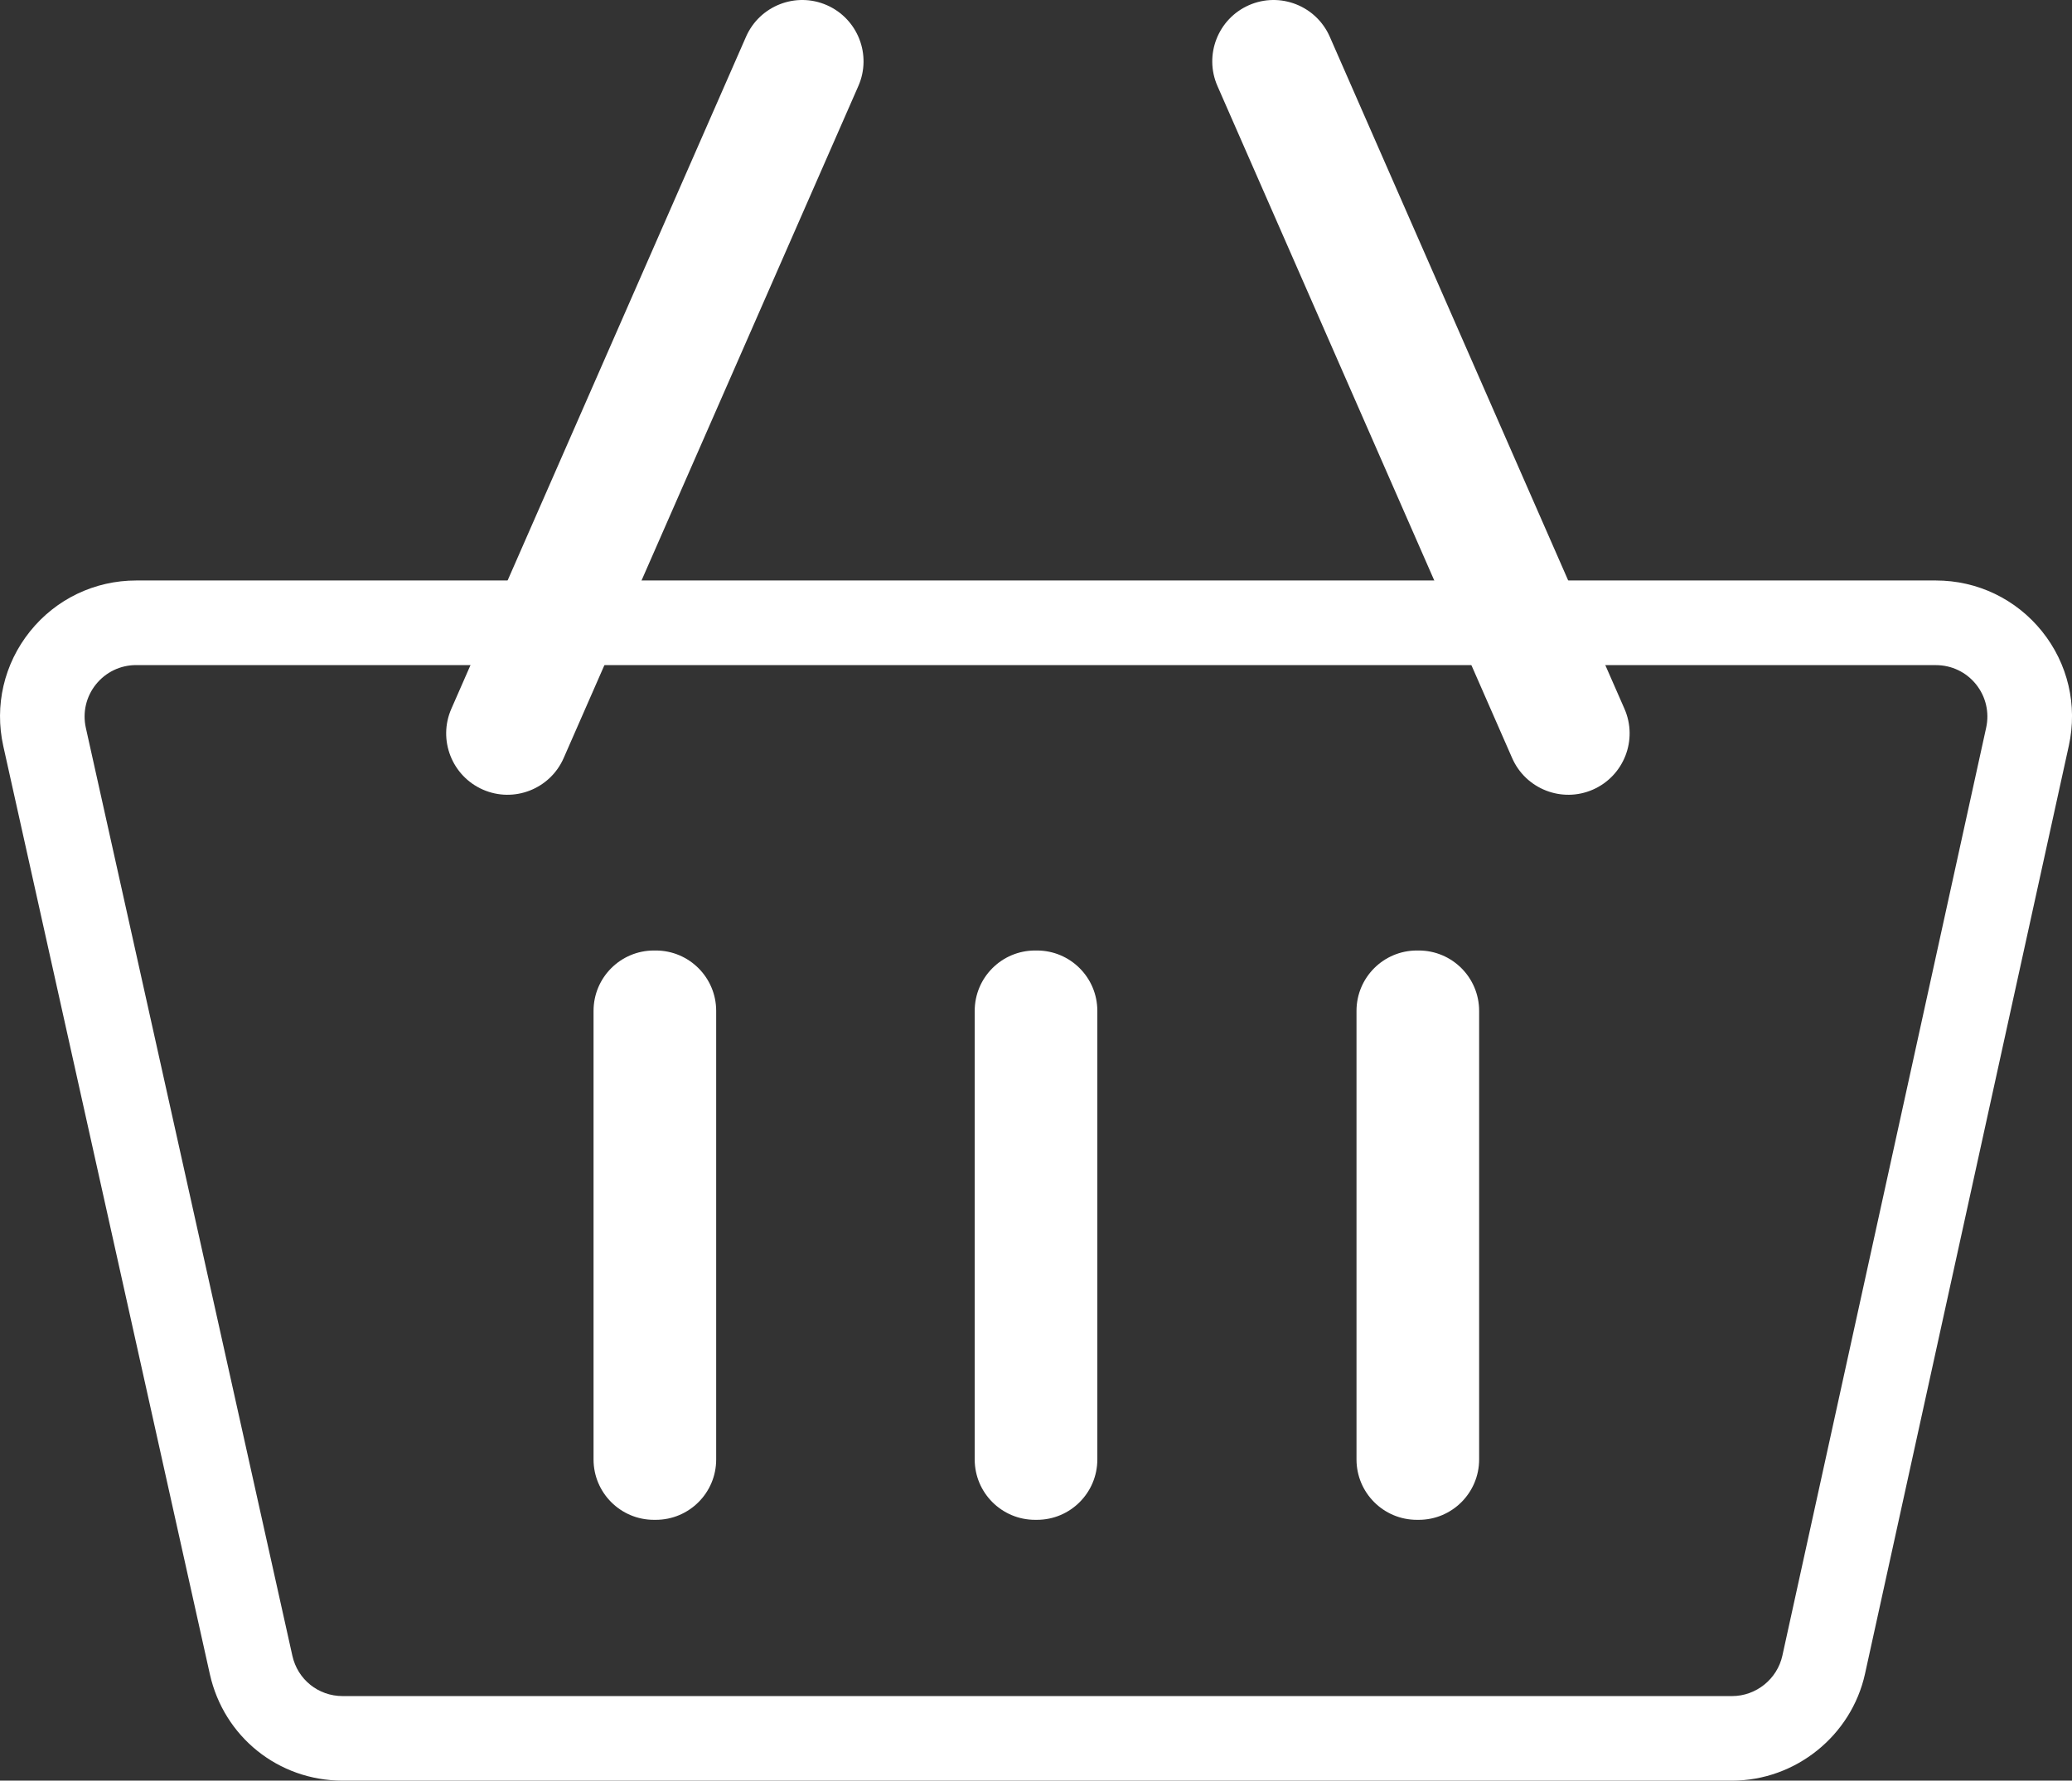<?xml version="1.0" encoding="utf-8"?>
<!-- Generator: Adobe Illustrator 25.2.0, SVG Export Plug-In . SVG Version: 6.00 Build 0)  -->
<svg version="1.1" xmlns="http://www.w3.org/2000/svg" xmlns:xlink="http://www.w3.org/1999/xlink" x="0px" y="0px"
	 viewBox="0 0 489.84 420.98" style="enable-background:new 0 0 489.84 420.98;" xml:space="preserve">
<rect x="0" y="0" width="489.84" height="420.98" fill="#333333" stroke="none"/>
<style type="text/css">
	.st0{fill:#FFFFFF;}
</style>
<g id="Layer_2">
</g>
<g id="Layer_3">
	<g>
		<path class="st0" d="M409.48,420.98H81.01c-15.19,0-28.1-10.36-31.4-25.18L0.78,176.4c-2.13-9.58,0.17-19.46,6.31-27.12
			c6.14-7.65,15.29-12.04,25.1-12.04h425.48c9.79,0,18.93,4.38,25.07,12.01c6.14,7.63,8.45,17.5,6.35,27.06l-48.18,219.4
			C437.69,410.35,424.48,420.98,409.48,420.98z M32.18,157.24c-3.71,0-7.17,1.66-9.5,4.56s-3.19,6.64-2.39,10.26l48.83,219.4
			c1.25,5.61,6.13,9.53,11.88,9.53h328.48c5.67,0,10.67-4.02,11.89-9.56l48.18-219.4c0.79-3.62-0.08-7.35-2.4-10.24
			c-2.32-2.89-5.78-4.54-9.49-4.54H32.18z"/>
		<path class="st0" d="M155.03,359.32h-0.43c-7.89,0-14.28-6.39-14.28-14.28V239c0-7.89,6.39-14.28,14.28-14.28h0.43
			c7.89,0,14.28,6.39,14.28,14.28v106.04C169.32,352.93,162.92,359.32,155.03,359.32z"/>
		<path class="st0" d="M114.16,186.68L114.16,186.68c-7.33-3.22-10.67-11.77-7.46-19.1L176.37,8.68c3.22-7.33,11.77-10.67,19.1-7.46
			l0,0c7.33,3.22,10.67,11.77,7.46,19.1l-69.67,158.89C130.05,186.55,121.49,189.89,114.16,186.68z"/>
		<path class="st0" d="M376.58,186.68L376.58,186.68c7.33-3.22,10.67-11.77,7.46-19.1L314.37,8.68c-3.22-7.33-11.77-10.67-19.1-7.46
			l0,0c-7.33,3.22-10.67,11.77-7.46,19.1l69.67,158.89C360.69,186.55,369.25,189.89,376.58,186.68z"/>
		<path class="st0" d="M245.14,359.32h-0.43c-7.89,0-14.28-6.39-14.28-14.28V239c0-7.89,6.39-14.28,14.28-14.28h0.43
			c7.89,0,14.28,6.39,14.28,14.28v106.04C259.42,352.93,253.03,359.32,245.14,359.32z"/>
		<path class="st0" d="M335.4,359.32h-0.43c-7.89,0-14.28-6.39-14.28-14.28V239c0-7.89,6.39-14.28,14.28-14.28h0.43
			c7.89,0,14.28,6.39,14.28,14.28v106.04C349.68,352.93,343.29,359.32,335.4,359.32z"/>
	</g>
</g>
</svg>
